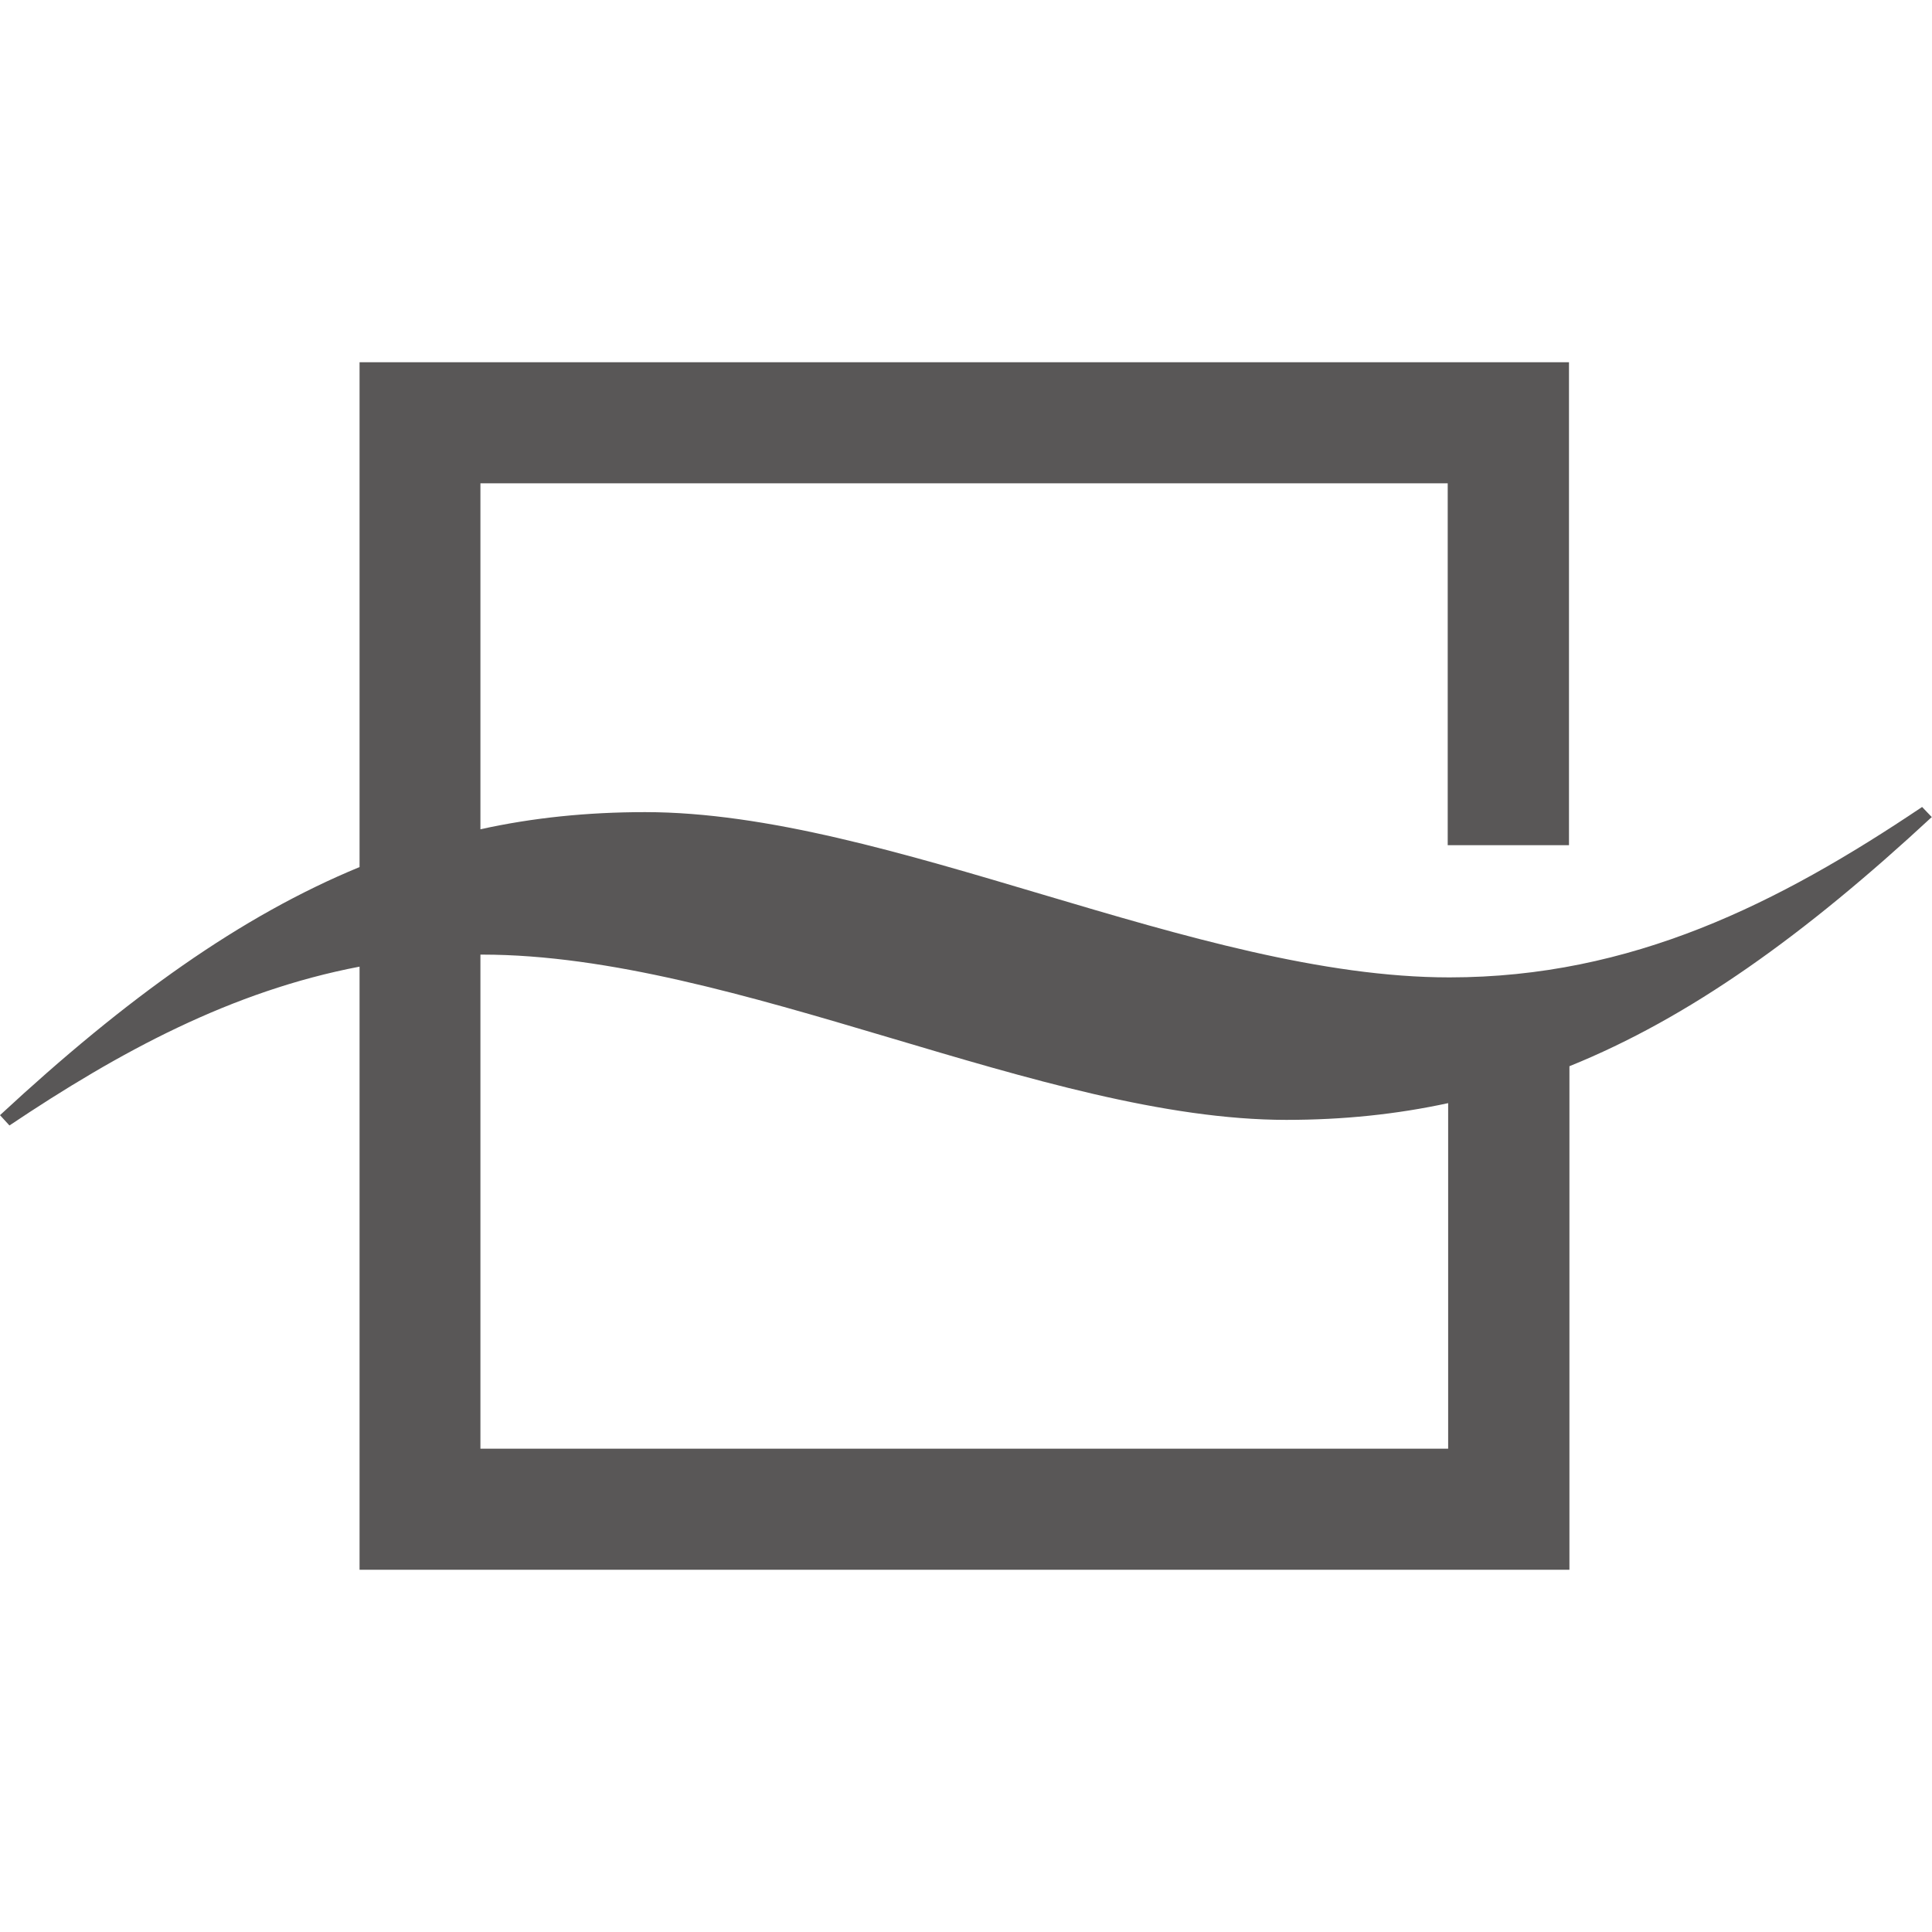 <svg width="48" height="48" viewBox="0 0 48 48" fill="none" xmlns="http://www.w3.org/2000/svg">
<rect width="48" height="48" fill="white"/>
<path d="M47.989 20.294L47.754 20.049C44.185 22.448 40.541 24.283 36.011 24.283C29.717 24.283 22.066 20.177 16.029 20.177C14.597 20.177 13.239 20.315 11.936 20.603V12.008H35.968V20.998H38.981V9H8.933V21.542C5.984 22.758 3.152 24.784 0 27.706L0.235 27.962C2.971 26.128 5.749 24.624 8.933 24.016V39H38.992V26.49C41.973 25.285 44.826 23.238 48 20.294M35.979 35.992H11.936V23.717H11.979C18.273 23.717 25.923 27.823 31.961 27.823C33.371 27.823 34.696 27.685 35.979 27.407V35.982V35.992Z" fill="#595757"/>
</svg>
